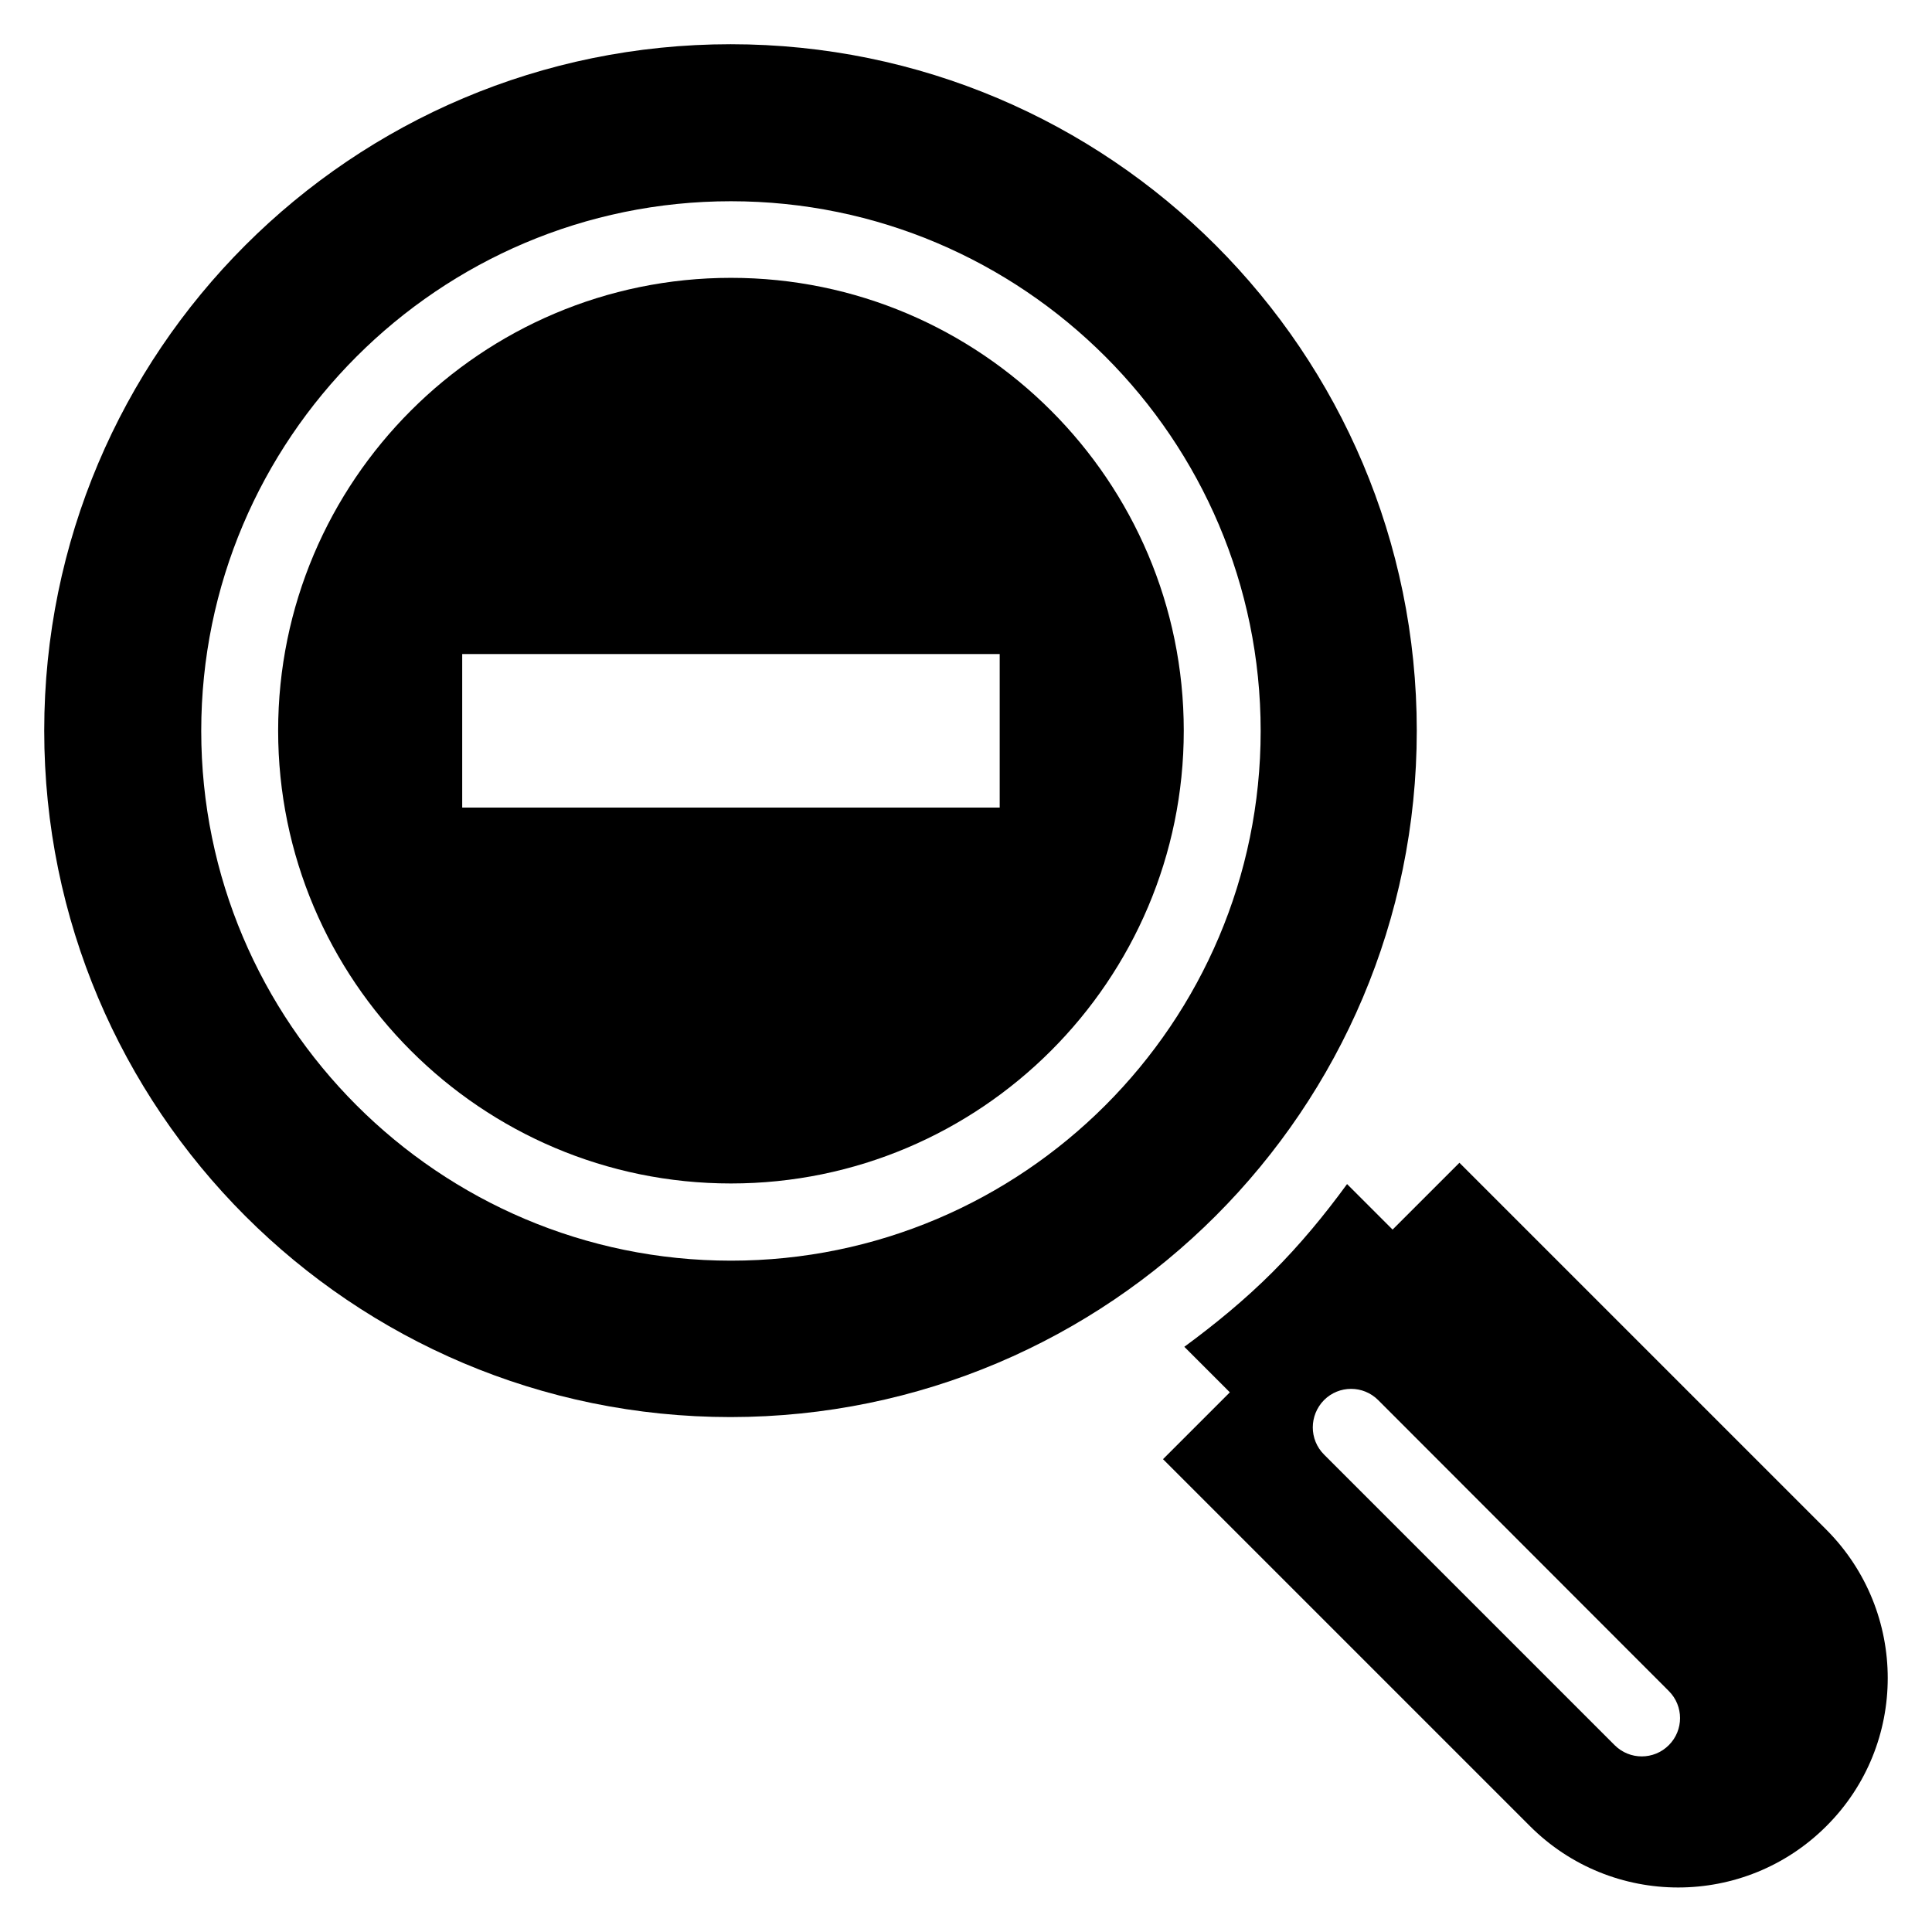 <?xml version="1.0" encoding="UTF-8"?>
<!-- Uploaded to: ICON Repo, www.svgrepo.com, Generator: ICON Repo Mixer Tools -->
<svg fill="#000000" width="800px" height="800px" version="1.1" viewBox="144 144 512 512" xmlns="http://www.w3.org/2000/svg">
 <g>
  <path d="m628.01 549.39-97.25-97.25-17.711 17.711-12.062-12.062c-5.953 8.168-12.441 16.031-19.77 23.359s-15.266 13.816-23.359 19.77l12.062 12.062-17.711 17.711 97.25 97.25c21.68 21.68 56.871 21.68 78.547 0 21.684-21.605 21.684-56.797 0.004-78.551zm-41.758 57.098c-1.984 1.984-4.582 2.977-7.176 2.977s-5.191-0.992-7.176-2.977l-77.02-77.023c-3.969-3.969-3.969-10.383 0-14.426 3.969-3.969 10.383-3.969 14.352 0l77.02 77.098c3.973 3.969 3.973 10.383 0 14.352z"/>
  <path d="m337.71 217.63c-66.184 0-120 53.816-120 120 0 66.184 53.816 120 120 120 66.184 0 120-53.816 120-120-0.004-66.184-53.82-120-120-120zm71.219 140.38h-142.44v-40.688h142.44z"/>
  <path d="m519.46 337.63c0-100.46-81.449-181.91-181.83-181.91-100.46 0-181.91 81.449-181.91 181.91 0 100.46 81.449 181.91 181.91 181.91 100.38-0.078 181.83-81.527 181.83-181.91zm-181.75 140.46c-77.402 0-140.38-62.977-140.38-140.38-0.004-77.406 62.973-140.38 140.38-140.38 77.402 0 140.38 62.977 140.38 140.38 0 77.406-62.977 140.38-140.38 140.38z"/>
 </g>
</svg>